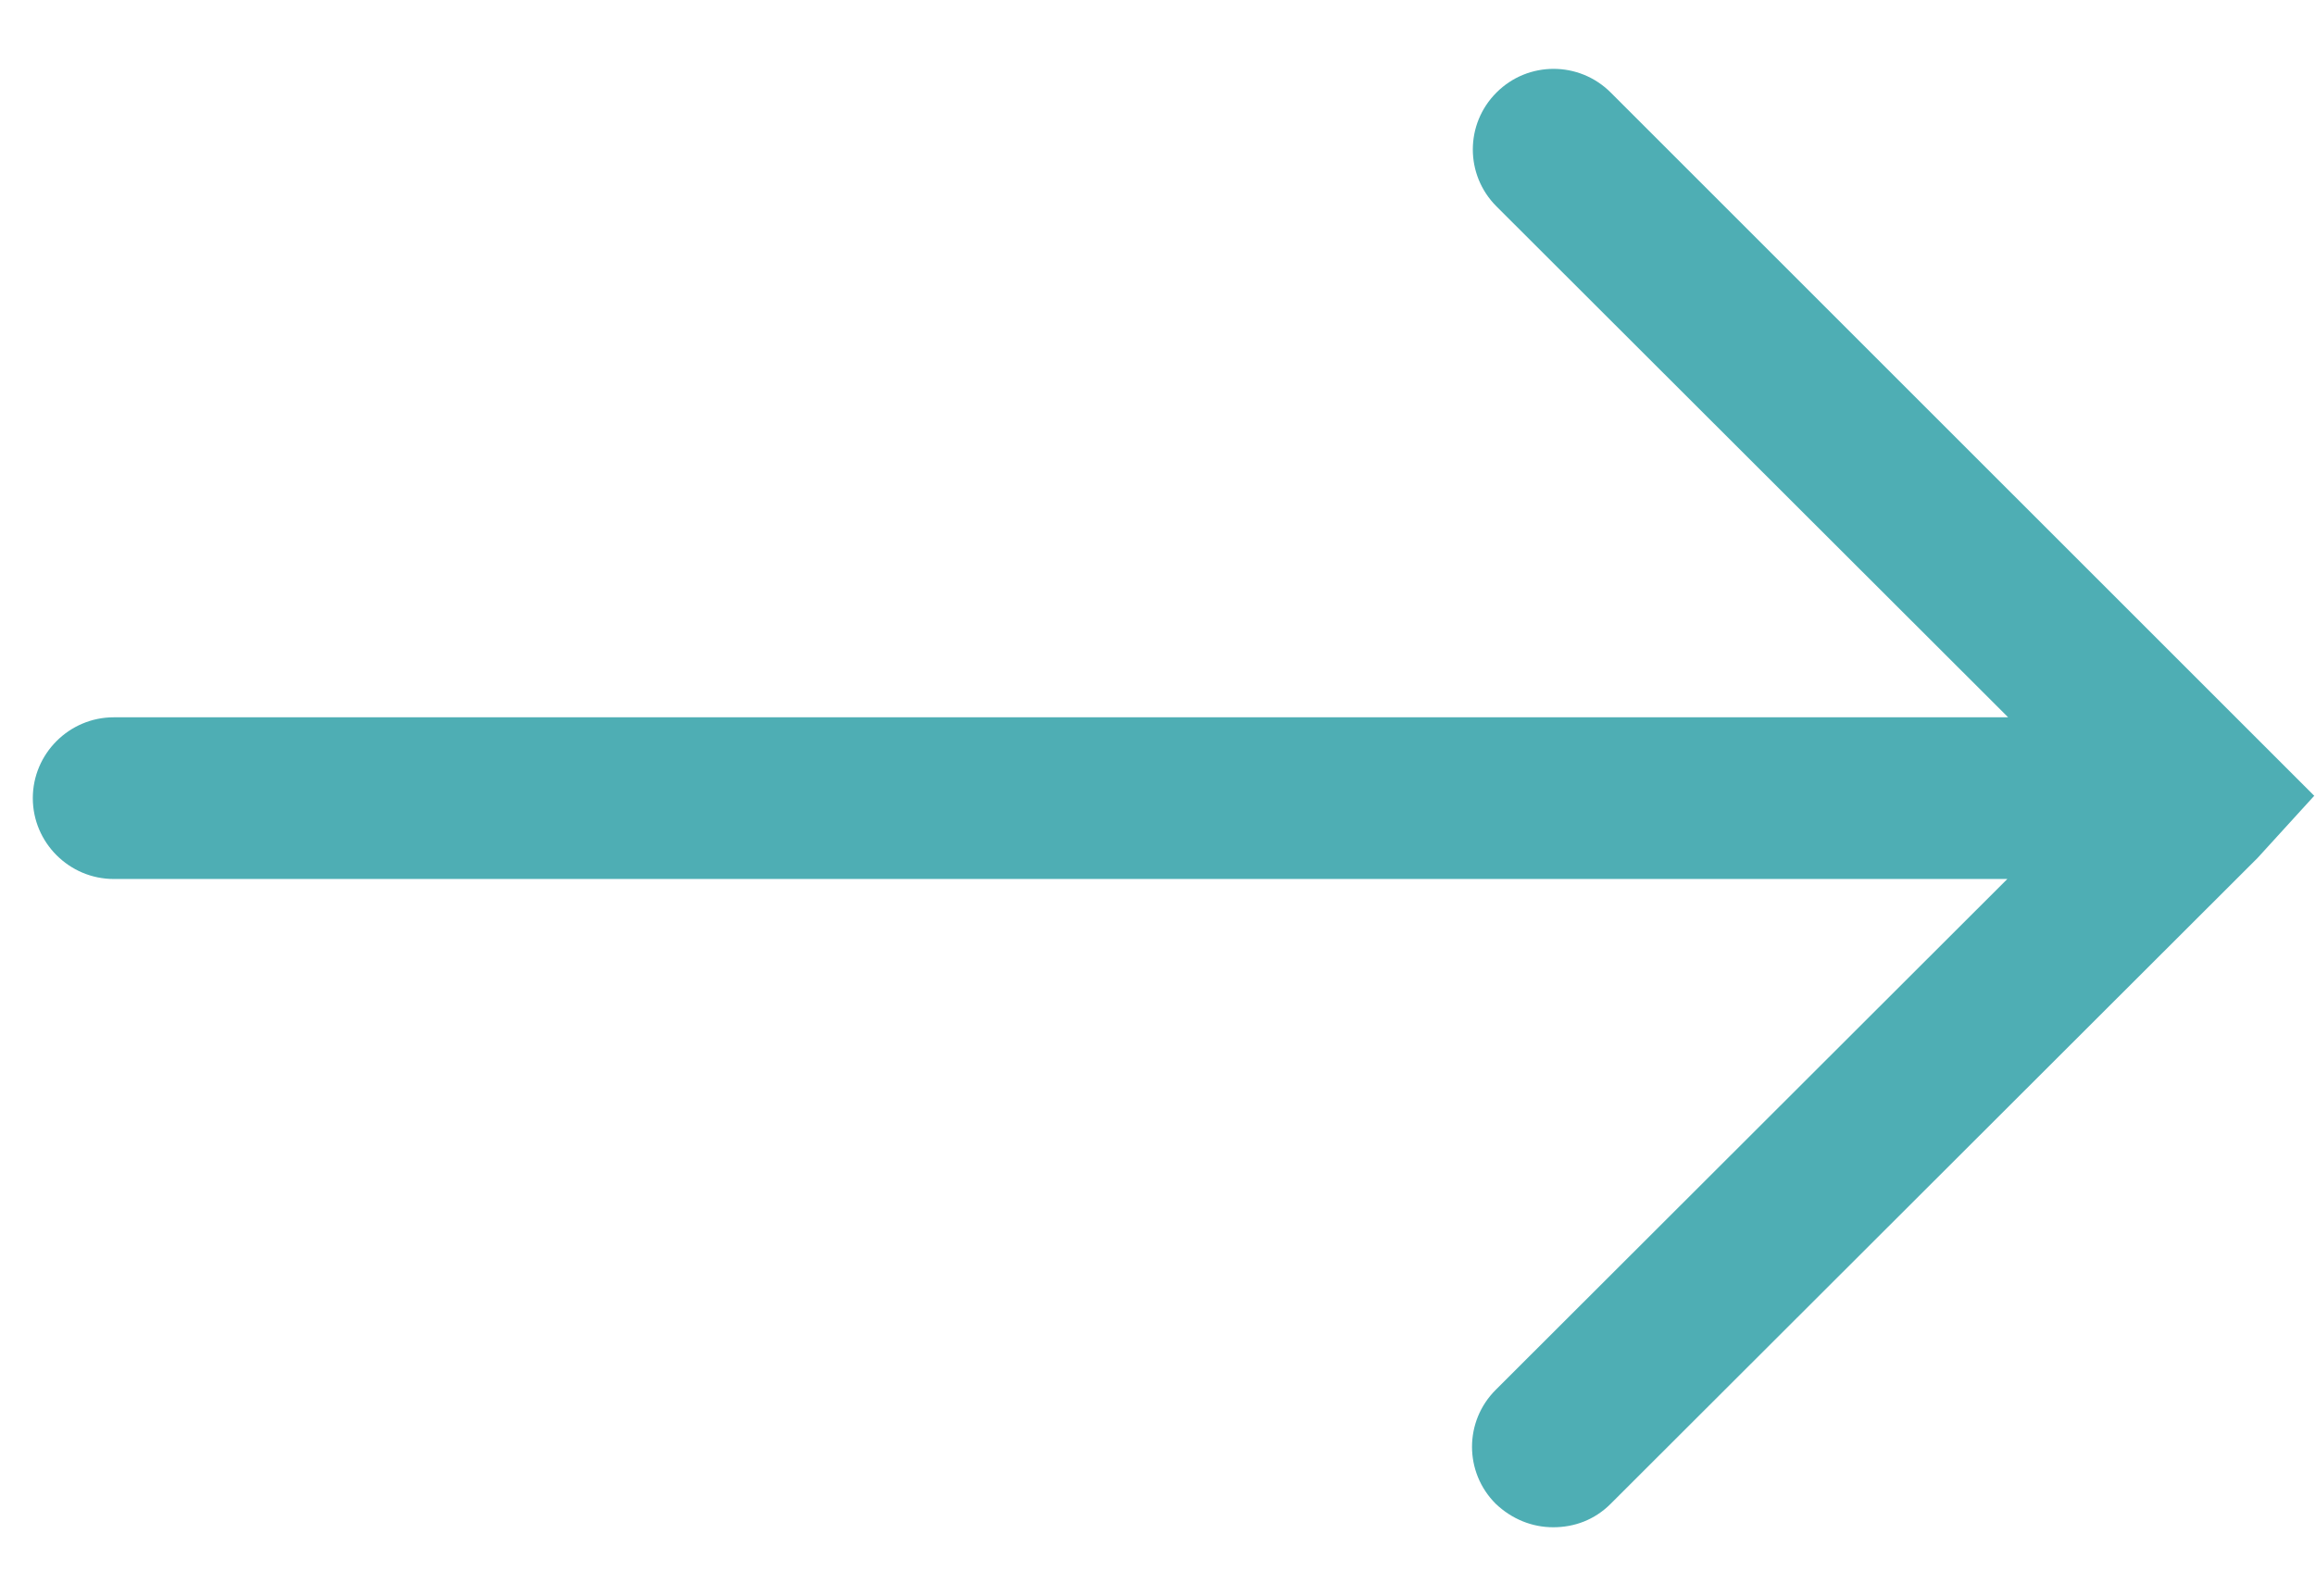 <svg width="29" height="20" viewBox="0 0 29 20" fill="none" xmlns="http://www.w3.org/2000/svg">
<path d="M29 9.961L28.28 10.751L20.177 18.843C19.974 19.046 19.721 19.137 19.457 19.137C19.193 19.137 18.94 19.036 18.737 18.843C18.341 18.448 18.341 17.81 18.737 17.415L25.146 11.014H1.425C0.867 11.014 0.411 10.558 0.411 10.001C0.411 9.444 0.867 8.988 1.425 8.988H25.156L18.747 2.587C18.351 2.192 18.351 1.554 18.747 1.159C19.142 0.764 19.781 0.764 20.177 1.159L28.99 9.971L29 9.961Z" fill="#4EAEB4"/>
</svg>
